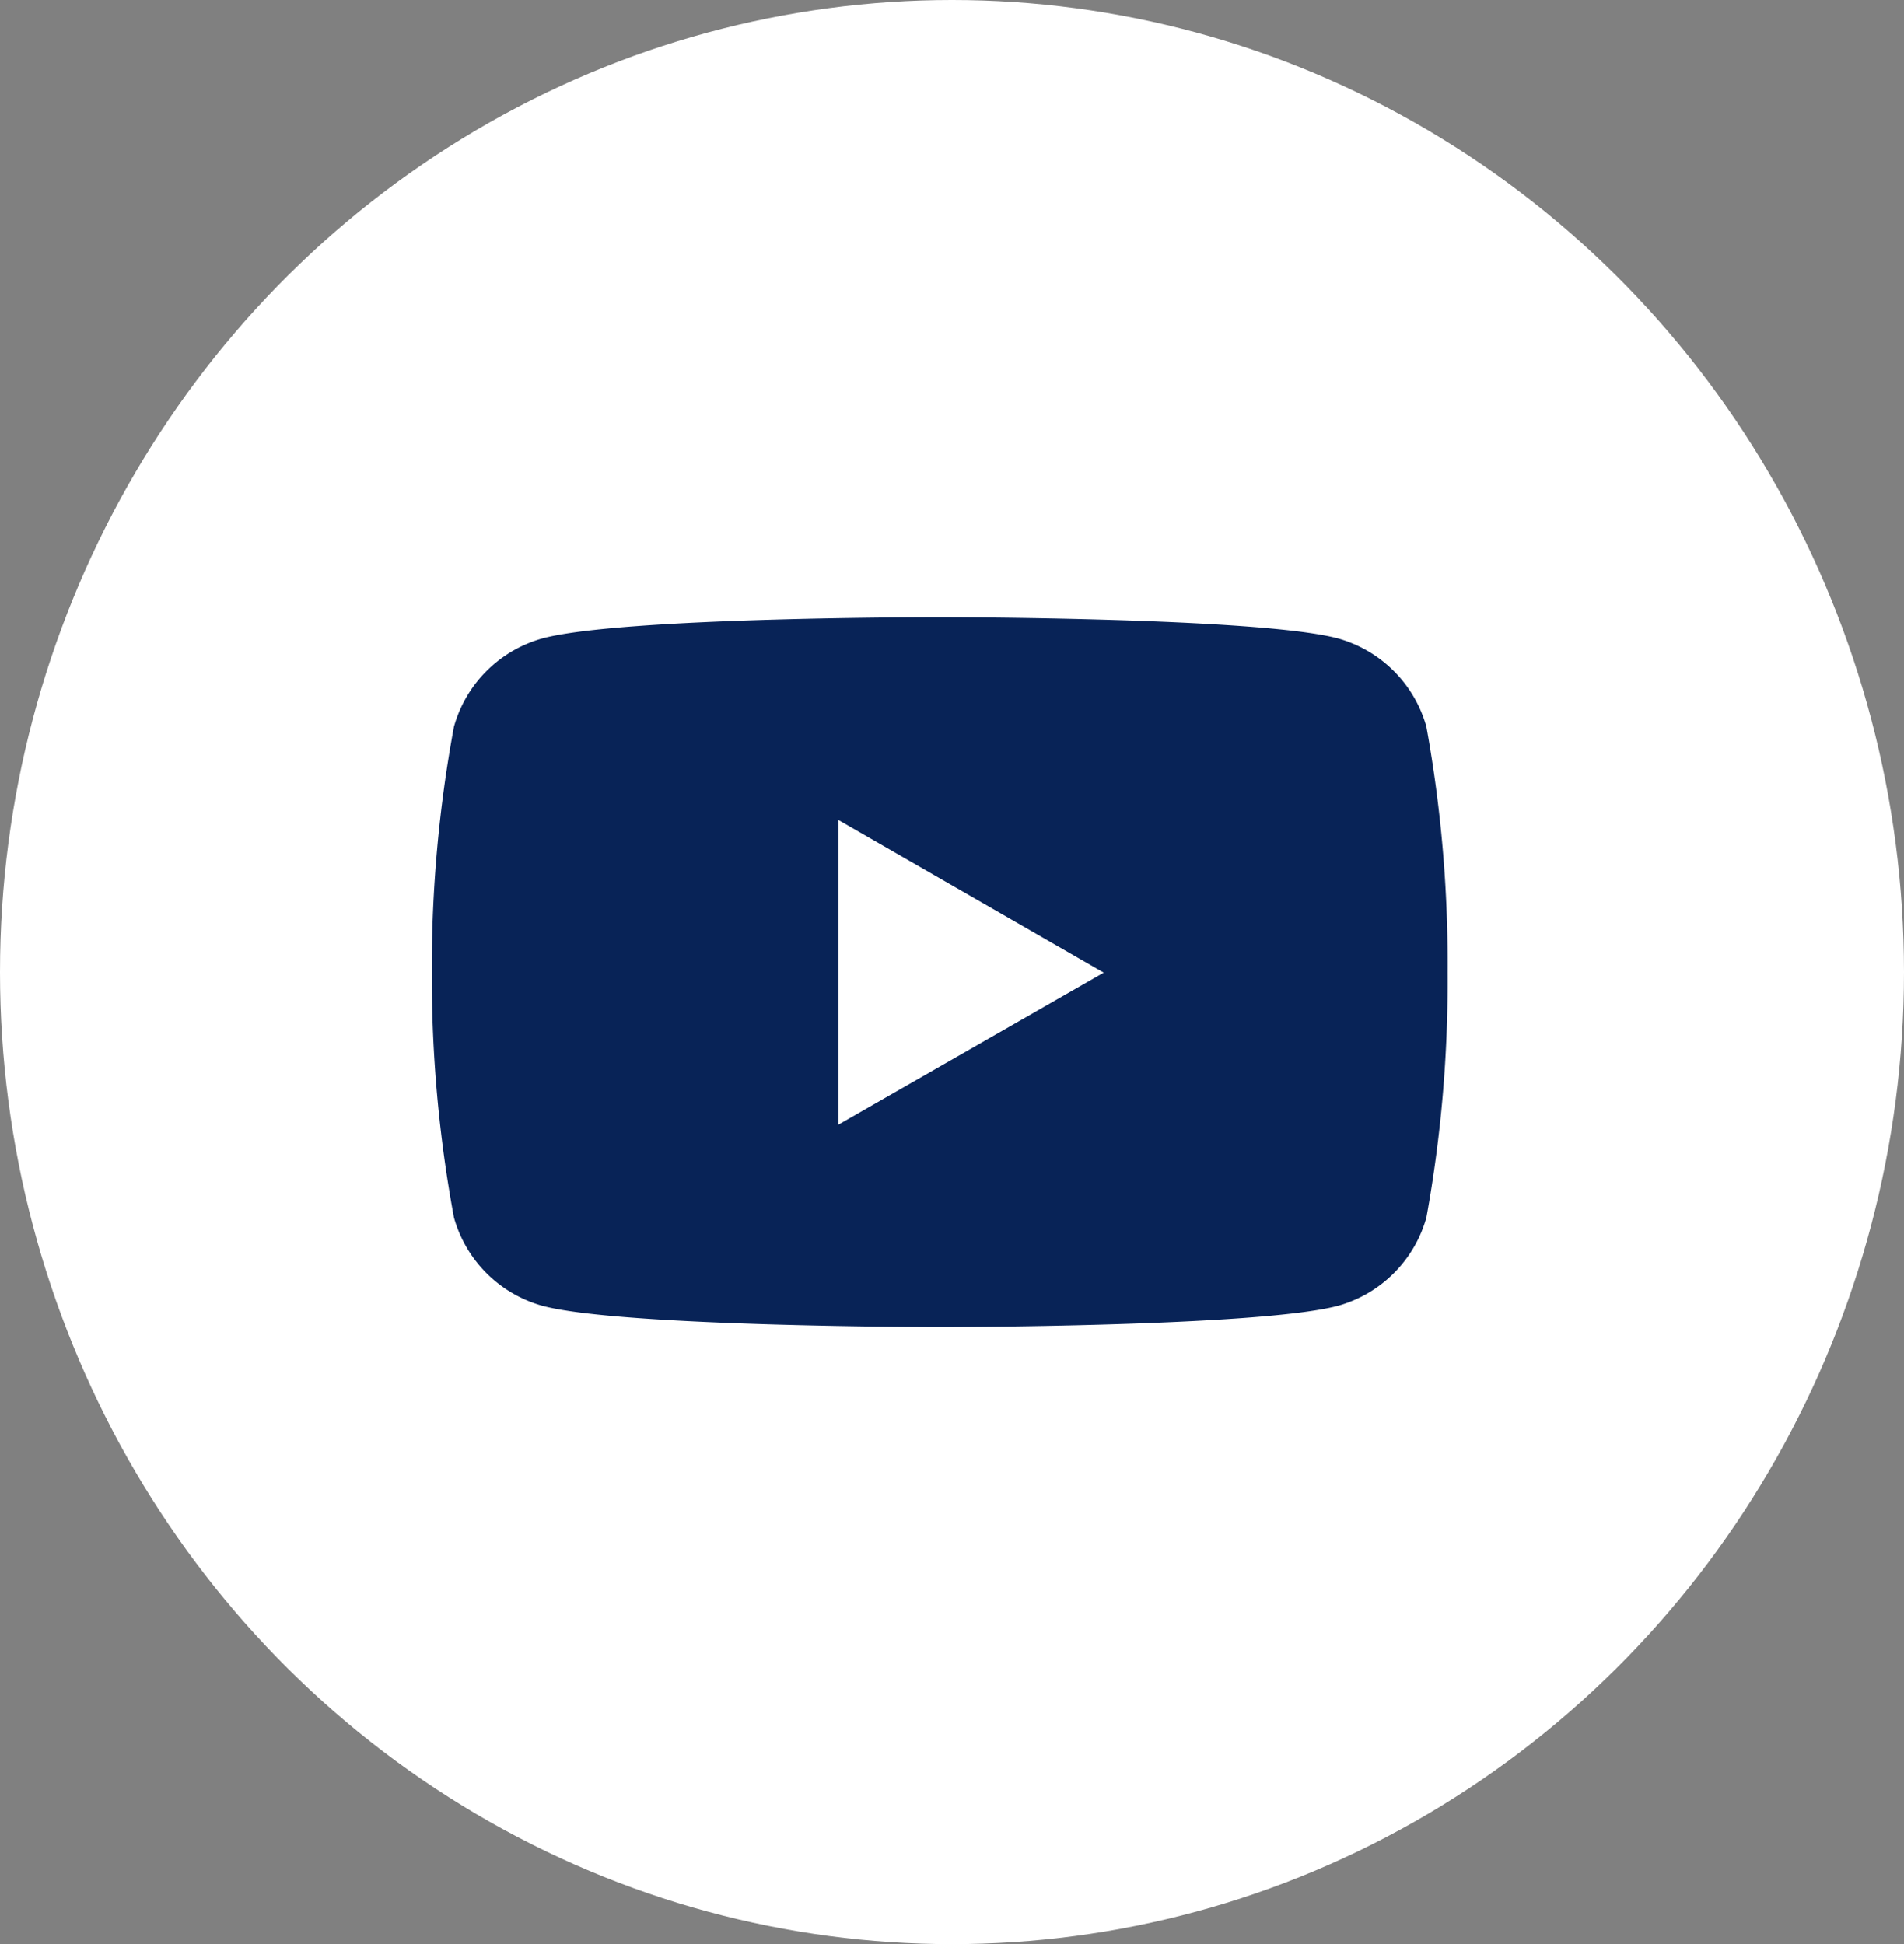 <svg xmlns="http://www.w3.org/2000/svg" width="47" height="48" viewBox="0 0 47 48">
  <rect x="0" y="0" width="47" height="48" fill="#808080" stroke="none"/>
  <g id="グループ_15905" data-name="グループ 15905" transform="translate(-1621.892 -10737.691)">
    <ellipse id="楕円形_4" data-name="楕円形 4" cx="23.5" cy="24" rx="23.5" ry="24" transform="translate(1621.892 10737.691)" fill="#fff"/>
    <path id="Icon_simple-youtube" data-name="Icon simple-youtube" d="M24.559,8.13a3.143,3.143,0,0,0-2.182-2.182c-1.955-.524-9.821-.524-9.821-.524s-7.846-.01-9.821.524A3.143,3.143,0,0,0,.553,8.13,32.66,32.66,0,0,0,.007,14.2a32.659,32.659,0,0,0,.546,6.044,3.143,3.143,0,0,0,2.182,2.182c1.952.525,9.821.525,9.821.525s7.845,0,9.821-.525a3.143,3.143,0,0,0,2.182-2.182,32.66,32.66,0,0,0,.523-6.044,32.66,32.66,0,0,0-.523-6.067ZM10.046,17.951V10.433L16.593,14.2Z" transform="translate(1632.544 10747.505)" fill="#082357"/>
  </g>
</svg>
